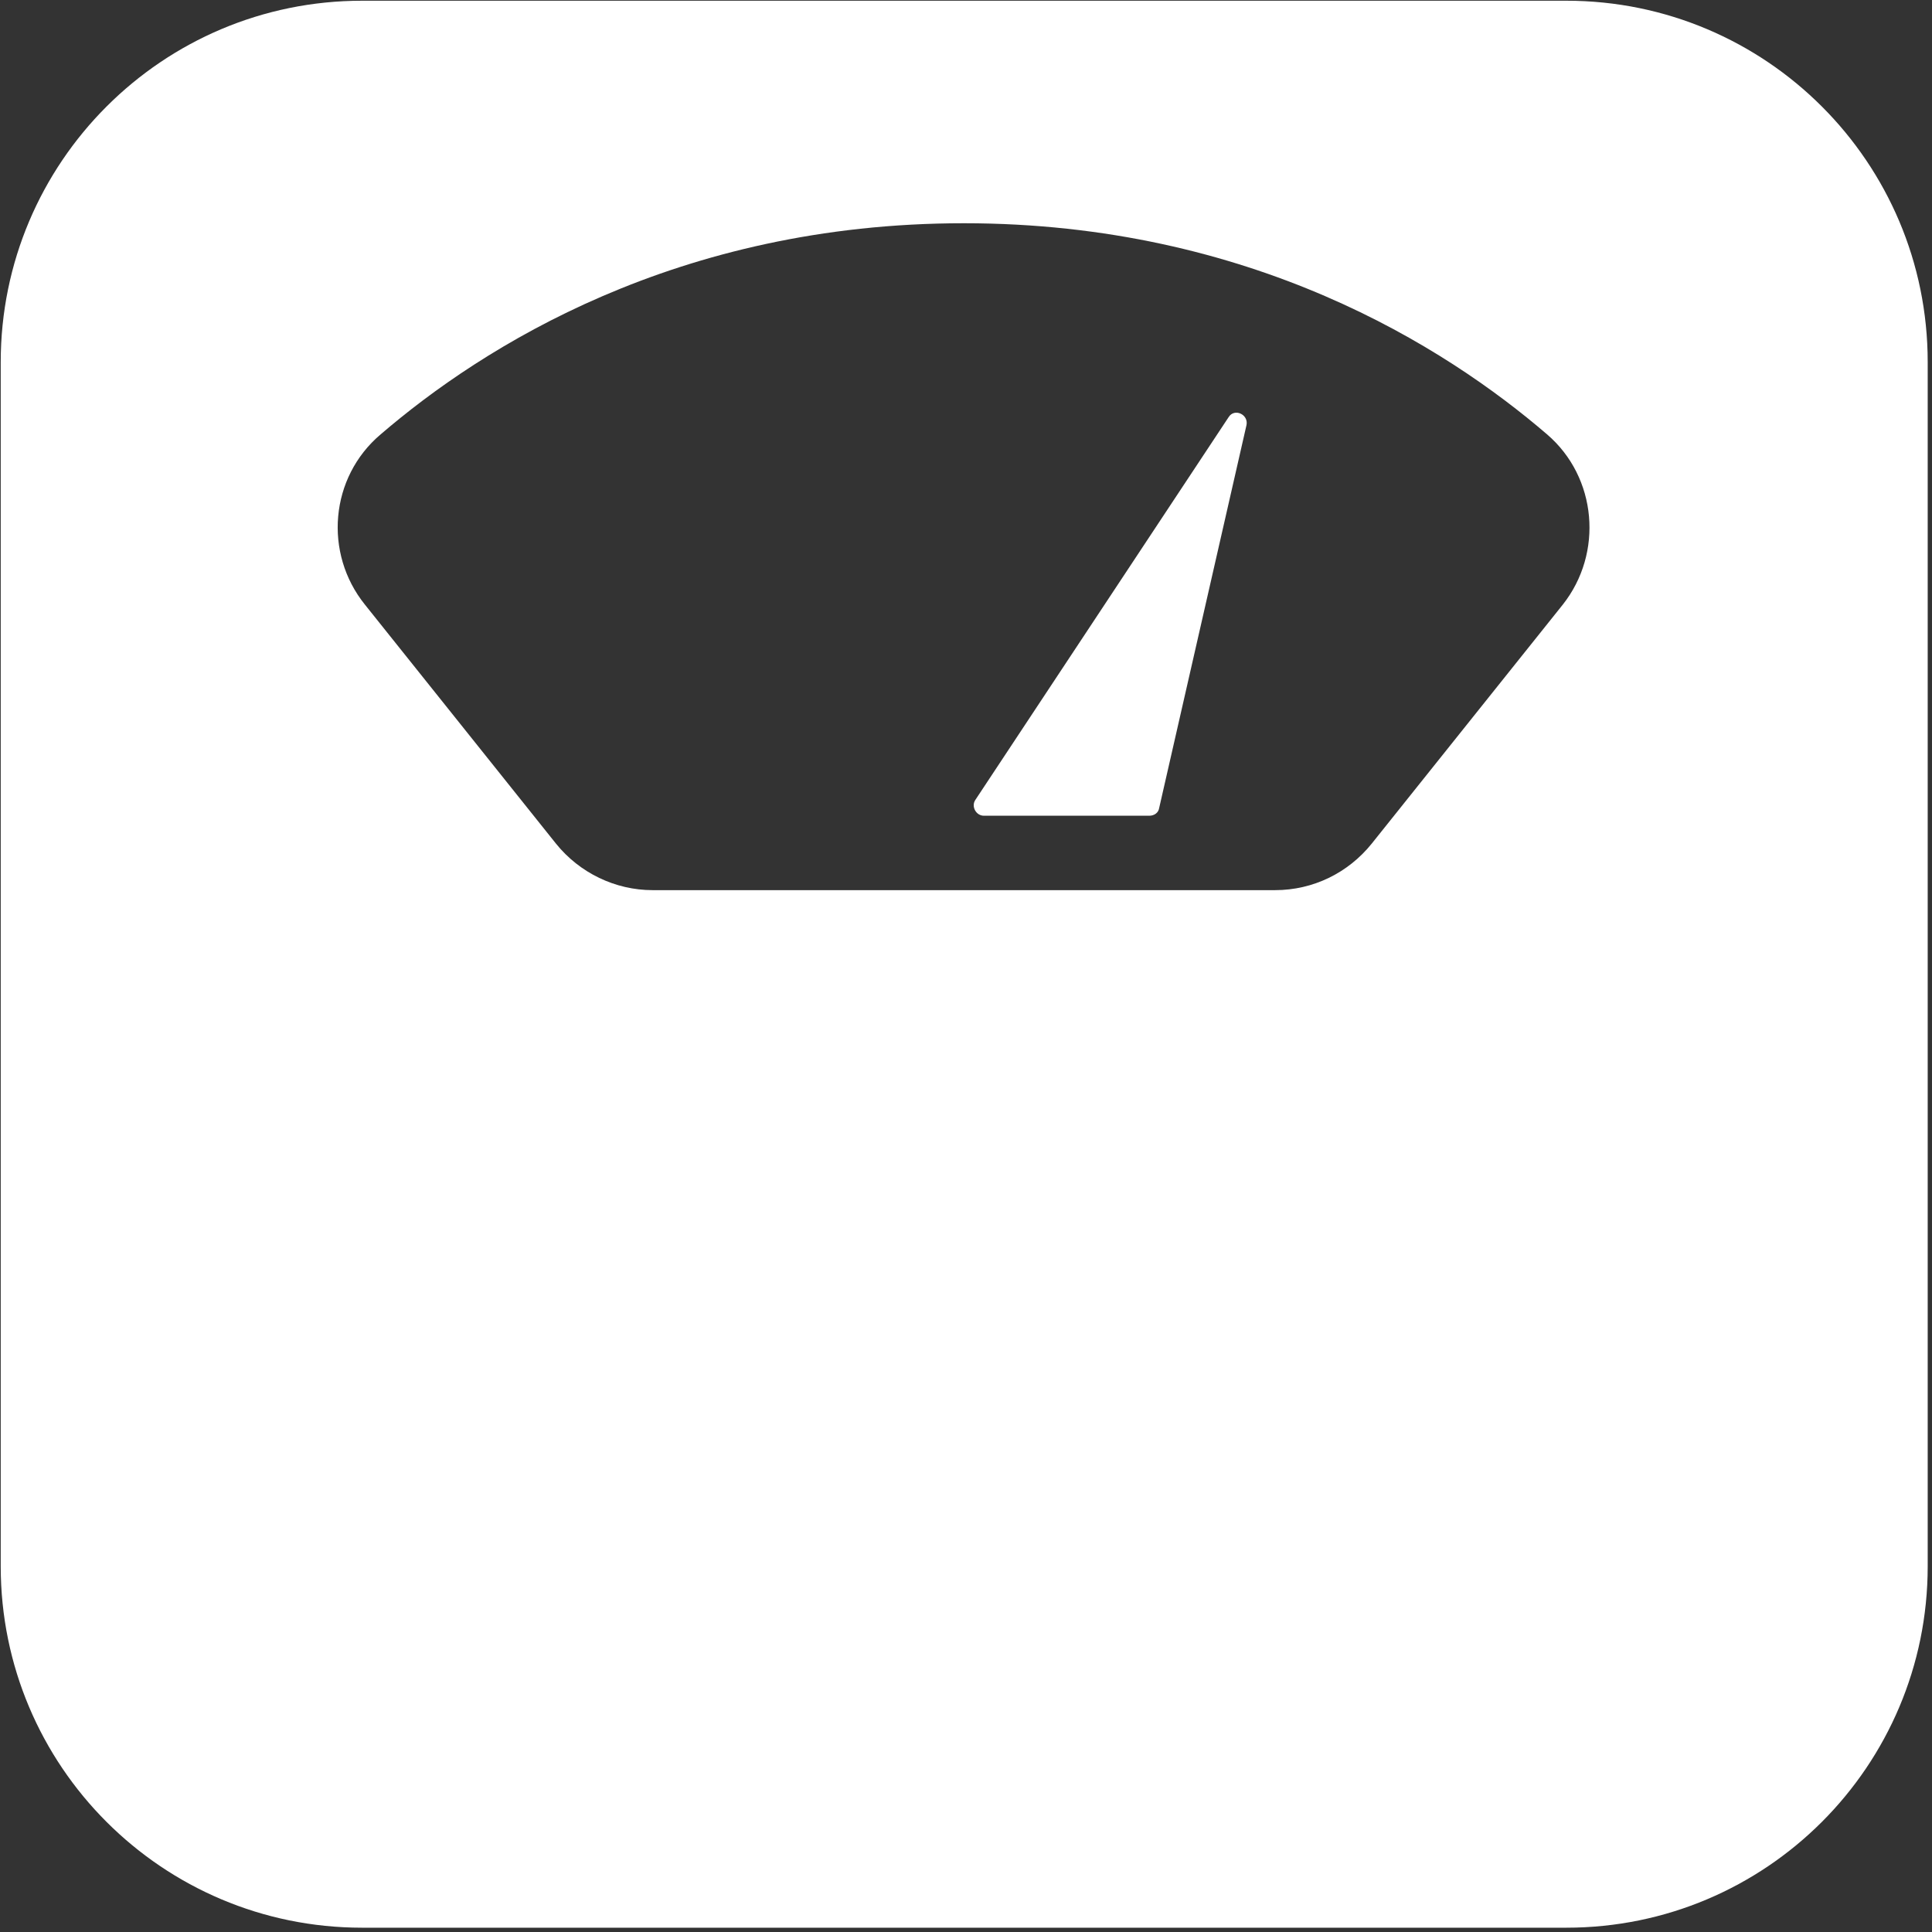 <svg xmlns="http://www.w3.org/2000/svg" width="80" height="80" viewBox="0 0 80 80">
  <rect x="0" y="0" width="80" height="80" fill="#333333" stroke="none"/>
  <g fill="#FFF">
    <path d="M64.859,0.03 L14.993,0.03 C6.726,0.03 0.03,6.726 0.03,14.993 L0.03,64.859 C0.03,73.126 6.726,79.822 14.993,79.822 L64.859,79.822 C73.126,79.822 79.822,73.126 79.822,64.859 L79.822,14.993 C79.822,6.726 73.126,0.03 64.859,0.03 Z M52.8,36.859 L27.022,36.859 C25.481,36.859 24,36.148 23.022,34.933 L15.111,25.037 C13.393,22.904 13.659,19.763 15.763,17.985 C19.97,14.37 28.03,9.244 39.911,9.244 C51.793,9.244 59.852,14.37 64.059,17.985 C66.133,19.763 66.4,22.904 64.711,25.037 L56.8,34.933 C55.822,36.148 54.37,36.859 52.8,36.859 Z"/>
    <path d="M48,33.452 L51.615,17.6 C51.704,17.156 51.111,16.889 50.874,17.274 L40.385,33.126 C40.207,33.393 40.415,33.778 40.741,33.778 L47.585,33.778 C47.793,33.778 47.97,33.659 48,33.452 Z"/>
  </g>
</svg>
